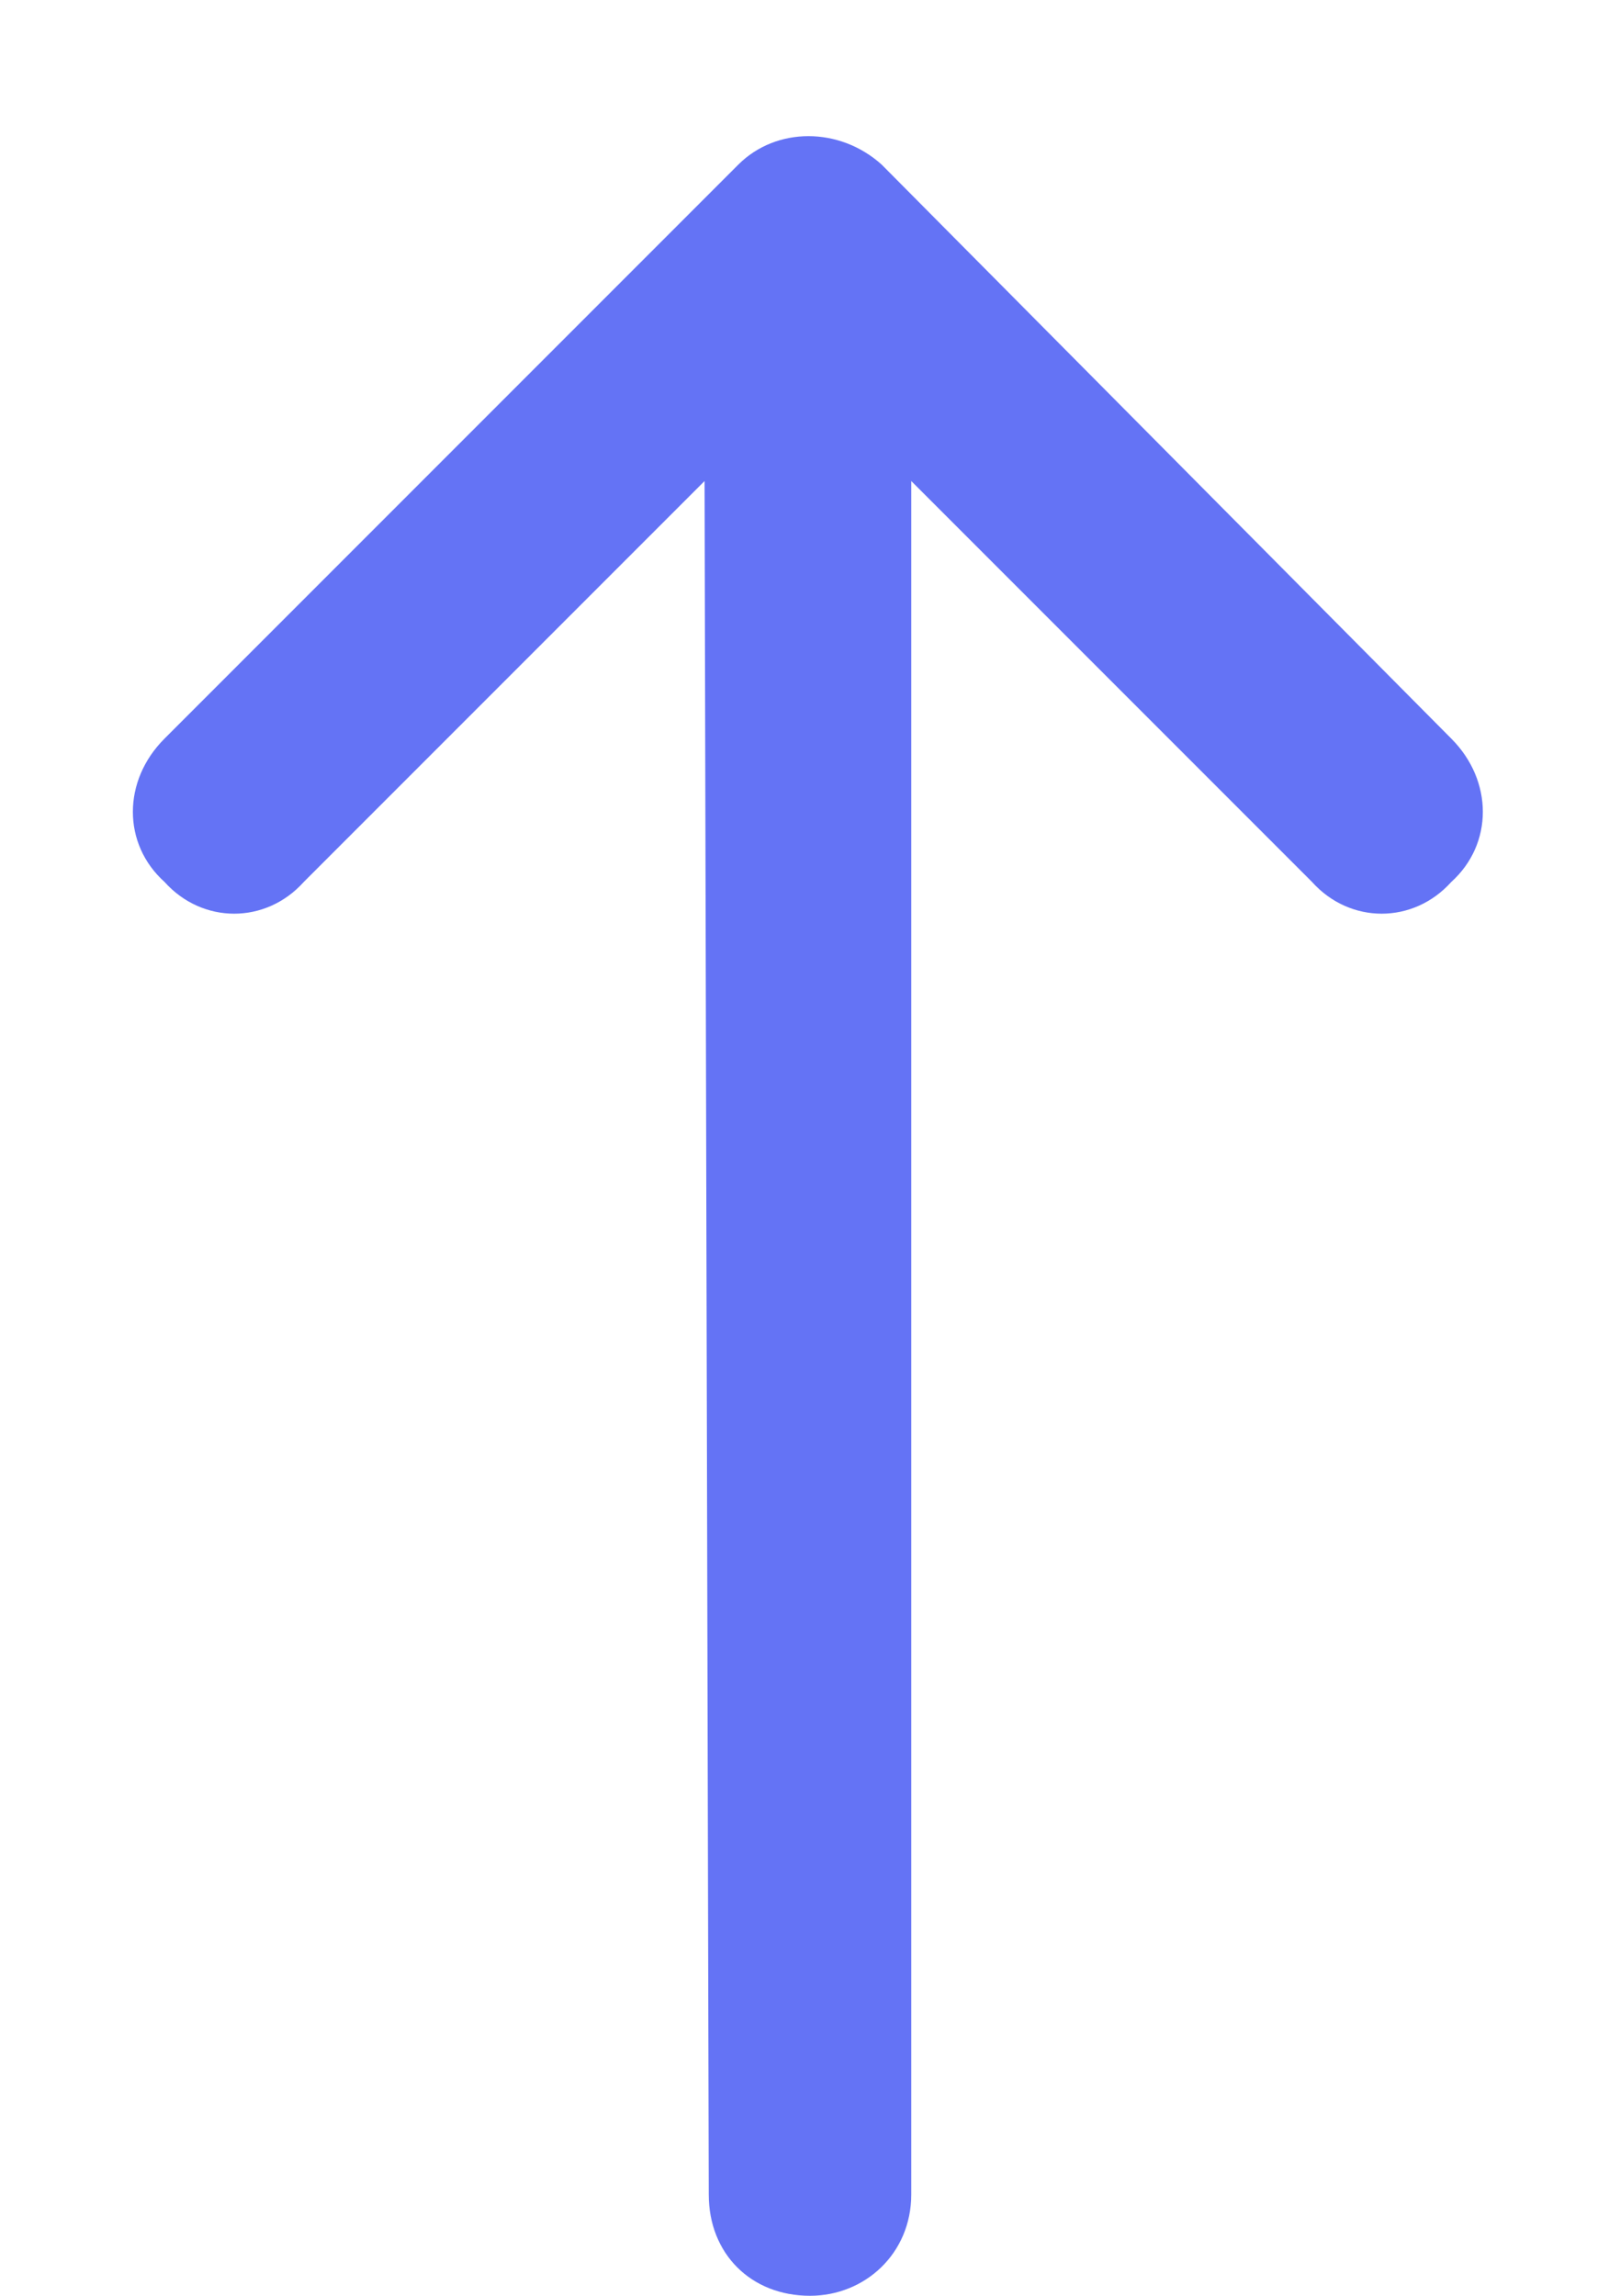<svg width="12" height="17" viewBox="0 0 12 17" fill="none" xmlns="http://www.w3.org/2000/svg">
<path d="M6.531 1.219L10.75 5.469C11.062 5.781 11.062 6.25 10.75 6.531C10.469 6.844 10 6.844 9.719 6.531L6.75 3.562V16.25C6.75 16.688 6.406 17 6 17C5.562 17 5.25 16.688 5.25 16.25L5.219 3.562L2.25 6.531C1.969 6.844 1.5 6.844 1.219 6.531C0.906 6.25 0.906 5.781 1.219 5.469L5.469 1.219C5.75 0.938 6.219 0.938 6.531 1.219Z" fill="#6473F5"/>
</svg>
